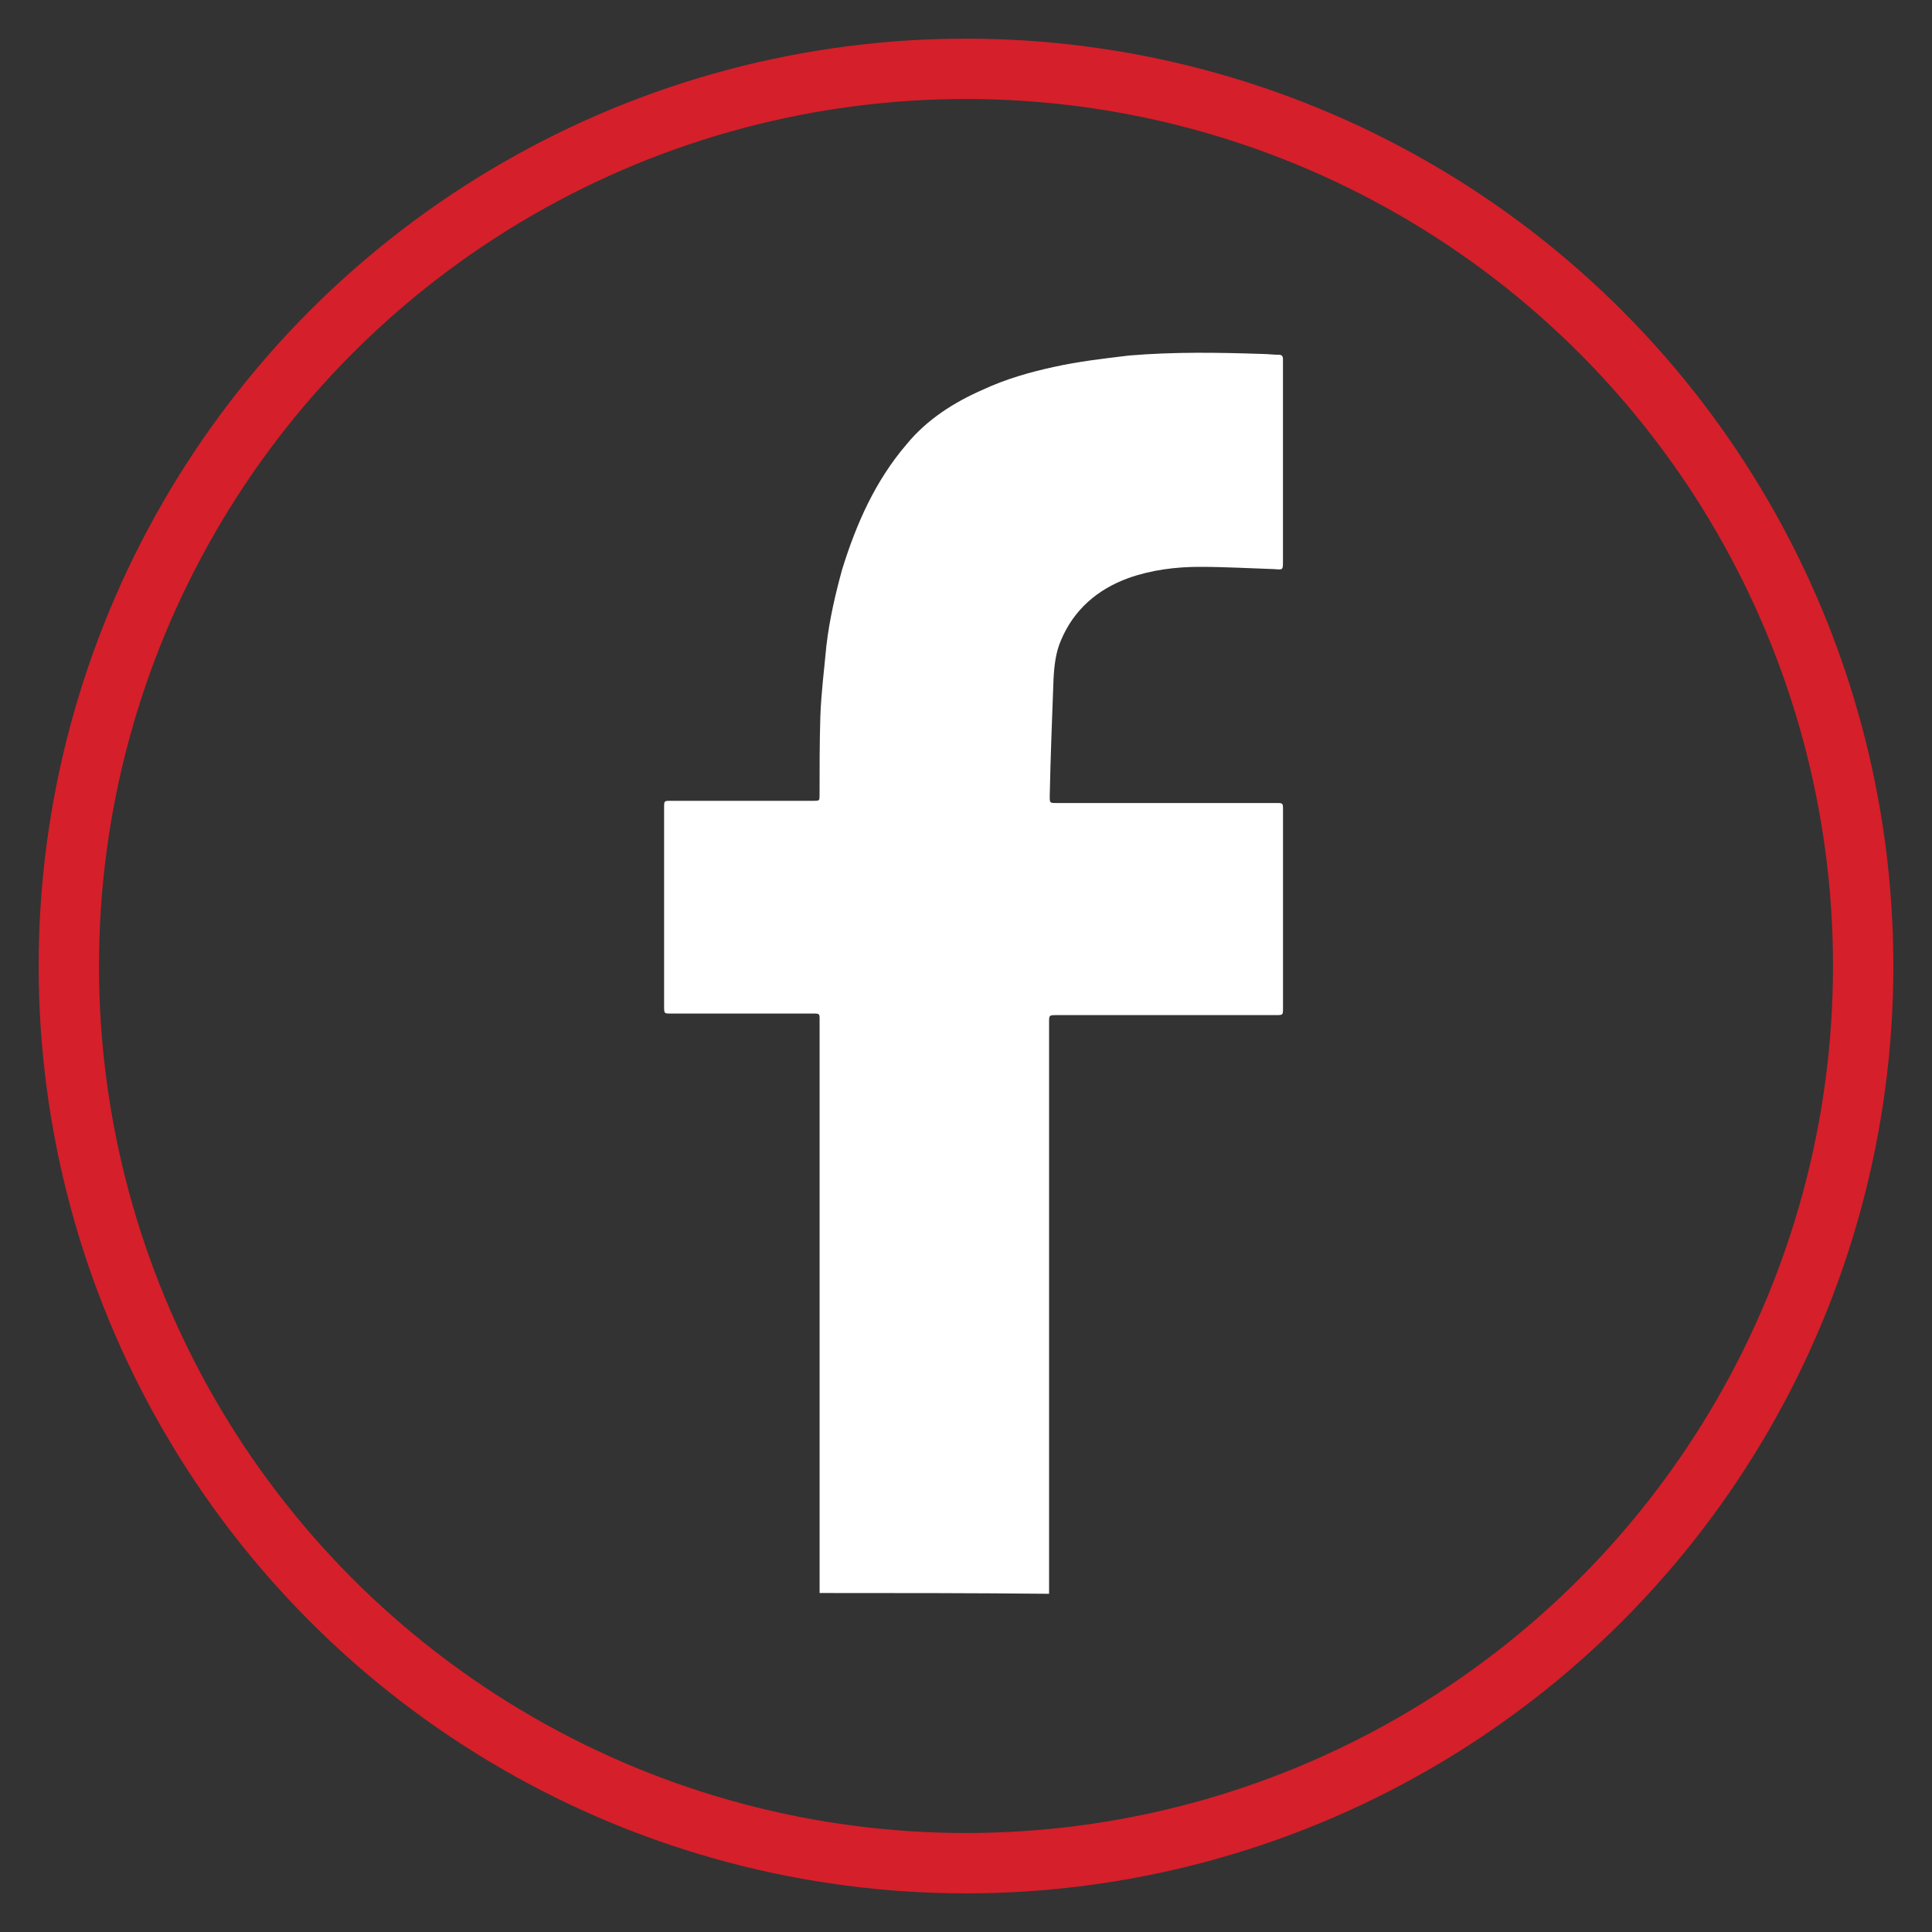 <?xml version="1.0" encoding="utf-8"?>
<!-- Generator: Adobe Illustrator 16.0.4, SVG Export Plug-In . SVG Version: 6.00 Build 0)  -->
<!DOCTYPE svg PUBLIC "-//W3C//DTD SVG 1.1//EN" "http://www.w3.org/Graphics/SVG/1.1/DTD/svg11.dtd">
<svg version="1.1" id="Layer_1" xmlns="http://www.w3.org/2000/svg" xmlns:xlink="http://www.w3.org/1999/xlink" x="0px" y="0px"
	 width="50px" height="50px" viewBox="0 0 50 50" enable-background="new 0 0 50 50" xml:space="preserve">
<rect x="0" y="0" width="50" height="50" fill="#333333" stroke="none"/>
<g>
	<g>
		<g>
			<defs>
				<rect id="SVGID_1_" x="1" y="1" width="48" height="48"/>
			</defs>
			<clipPath id="SVGID_2_">
				<use xlink:href="#SVGID_1_"  overflow="visible"/>
			</clipPath>
			
				<circle clip-path="url(#SVGID_2_)" fill="none" stroke="#D51F2A" stroke-width="1.562" stroke-miterlimit="10" cx="25" cy="25" r="23.219"/>
		</g>
	</g>
	<g>
		<g>
			<defs>
				<rect id="SVGID_3_" x="1" y="1" width="48" height="48"/>
			</defs>
			<clipPath id="SVGID_4_">
				<use xlink:href="#SVGID_3_"  overflow="visible"/>
			</clipPath>
			<path clip-path="url(#SVGID_4_)" fill="#FFFFFF" d="M21.211,41.227v-14v-0.88c0-0.099-0.019-0.116-0.117-0.116h-3.73
				c-0.177,0-0.177,0-0.177-0.195v-5.136c0-0.175,0-0.175,0.177-0.175h3.69c0.156,0,0.156,0,0.156-0.157c0-0.664,0-1.347,0.02-2.013
				c0.02-0.604,0.098-1.21,0.156-1.835c0.079-0.683,0.234-1.349,0.411-1.992c0.371-1.192,0.859-2.285,1.66-3.223
				c0.527-0.645,1.23-1.094,1.993-1.426c0.585-0.272,1.209-0.449,1.834-0.585c0.626-0.138,1.271-0.214,1.934-0.293
				c1.172-0.098,2.305-0.079,3.477-0.04c0.116,0,0.255,0.02,0.39,0.02c0.078,0,0.118,0.02,0.118,0.118v0.098v5.135
				c0,0.216,0,0.216-0.217,0.197c-0.645-0.021-1.287-0.059-1.933-0.059c-0.625,0-1.25,0.078-1.855,0.292
				c-0.801,0.293-1.406,0.819-1.737,1.602c-0.138,0.312-0.178,0.663-0.196,1.016c-0.037,1.014-0.078,2.011-0.098,3.027
				c0,0.175,0,0.175,0.177,0.175h5.683c0.177,0,0.177,0,0.177,0.177v5.136c0,0.176,0,0.176-0.196,0.176h-5.662
				c-0.196,0-0.196,0-0.196,0.195v14.607v0.174C25.176,41.227,23.204,41.227,21.211,41.227"/>
		</g>
	</g>
</g>
</svg>
